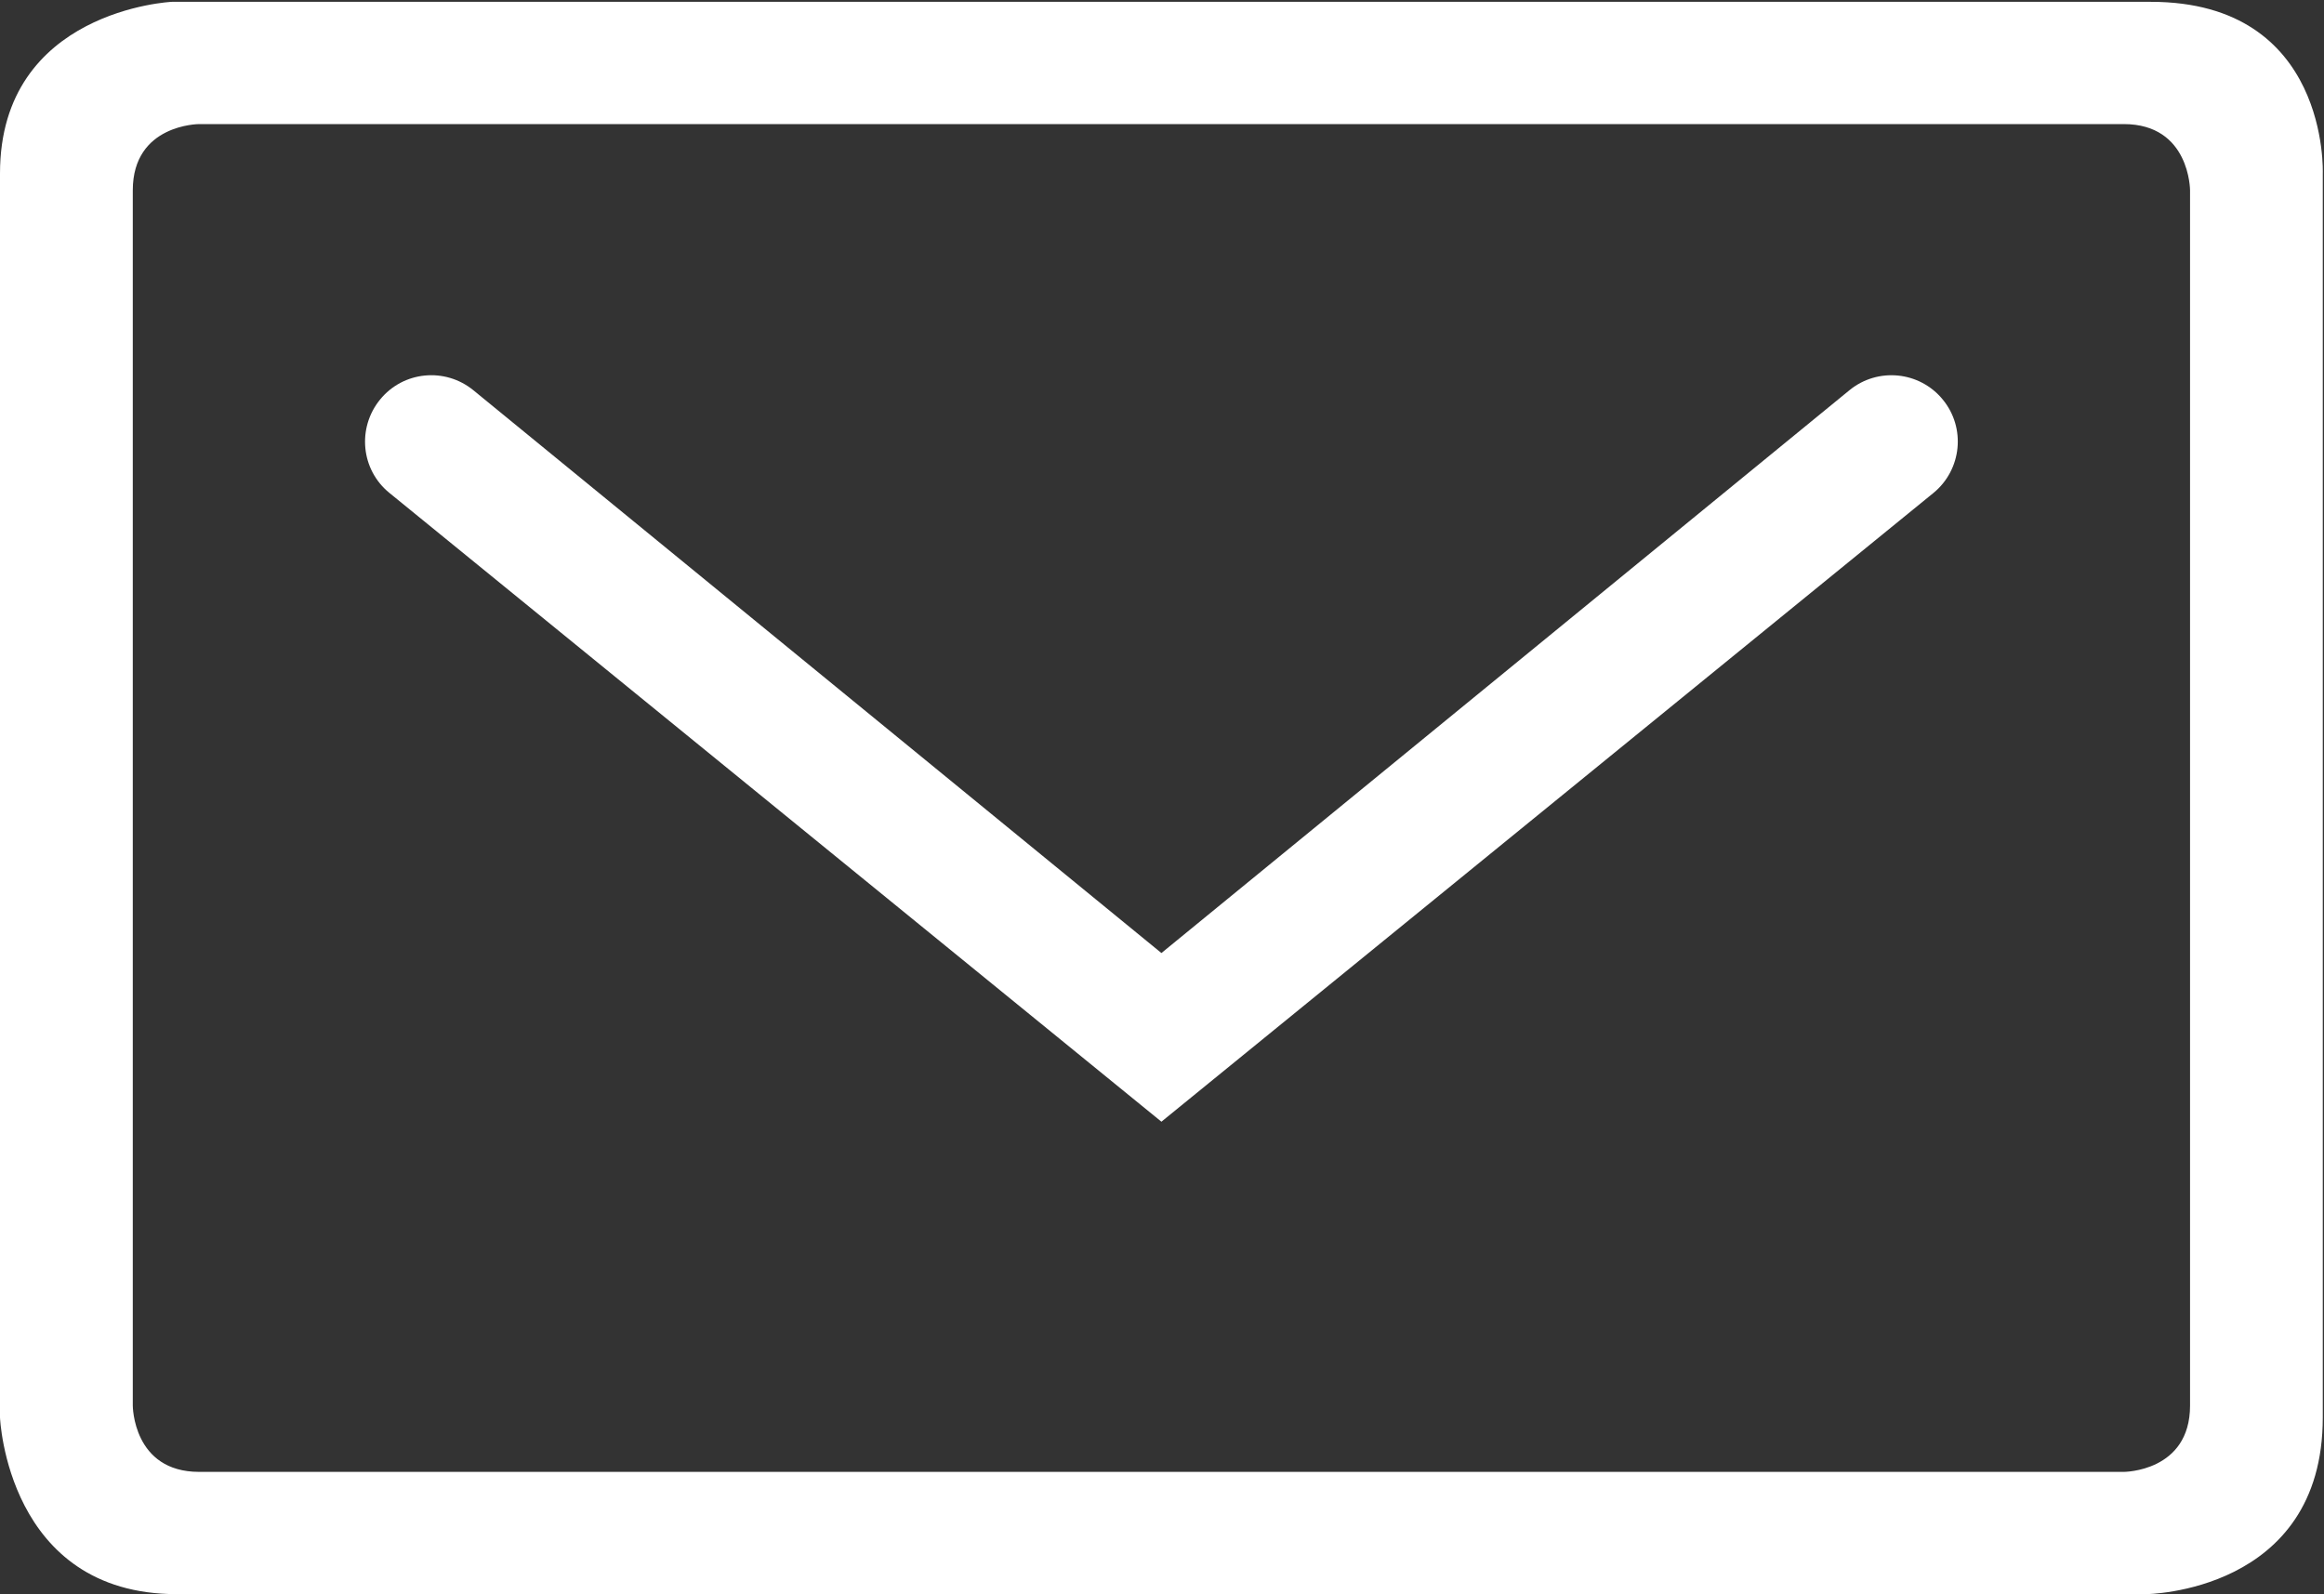 <?xml version="1.0" encoding="UTF-8"?>
<svg xmlns="http://www.w3.org/2000/svg" xmlns:xlink="http://www.w3.org/1999/xlink" version="1.1" id="Ebene_1" x="0px" y="0px" width="42.021px" height="28.83px" viewBox="0 0 42.021 28.83" xml:space="preserve">
<rect x="0" y="0" width="42.021" height="28.83" fill="#333333" stroke="none"/>
<g>
	<g>
		<g>
			<defs>
				<rect id="SVGID_1_" x="0" y="0.028" width="42.001" height="28.802"></rect>
			</defs>
			<clipPath id="SVGID_2_">
				<use xlink:href="#SVGID_1_" overflow="visible"></use>
			</clipPath>
			<path clip-path="url(#SVGID_2_)" fill="#FFFFFF" d="M34.96,8.914c0.512-0.42,0.588-1.177,0.168-1.688     c-0.42-0.514-1.177-0.588-1.689-0.168L21,17.235L8.56,7.058c-0.514-0.42-1.269-0.347-1.688,0.168     c-0.419,0.514-0.346,1.27,0.169,1.688L21,20.285"></path>
		</g>
	</g>
	<g>
		<g>
			<defs>
				<rect id="SVGID_3_" x="0" y="0.028" width="42.001" height="28.802"></rect>
			</defs>
			<clipPath id="SVGID_4_">
				<use xlink:href="#SVGID_3_" overflow="visible"></use>
			</clipPath>
			<path clip-path="url(#SVGID_4_)" fill="#FFFFFF" d="M39.599,25.419c0,1.199-1.199,1.199-1.199,1.199H3.601     c-1.2,0-1.2-1.199-1.2-1.199V3.442c0-1.198,1.2-1.198,1.2-1.198H38.4c1.199,0,1.199,1.198,1.199,1.198V25.419z M41.999,25.634     V3.137c0,0,0.125-3.104-3.109-3.104H3.108C3.108,0.032,0,0.18,0,3.137v22.497c0,0,0.125,3.195,3.196,3.195h35.605     C38.802,28.83,41.999,28.806,41.999,25.634"></path>
		</g>
	</g>
</g>
</svg>
